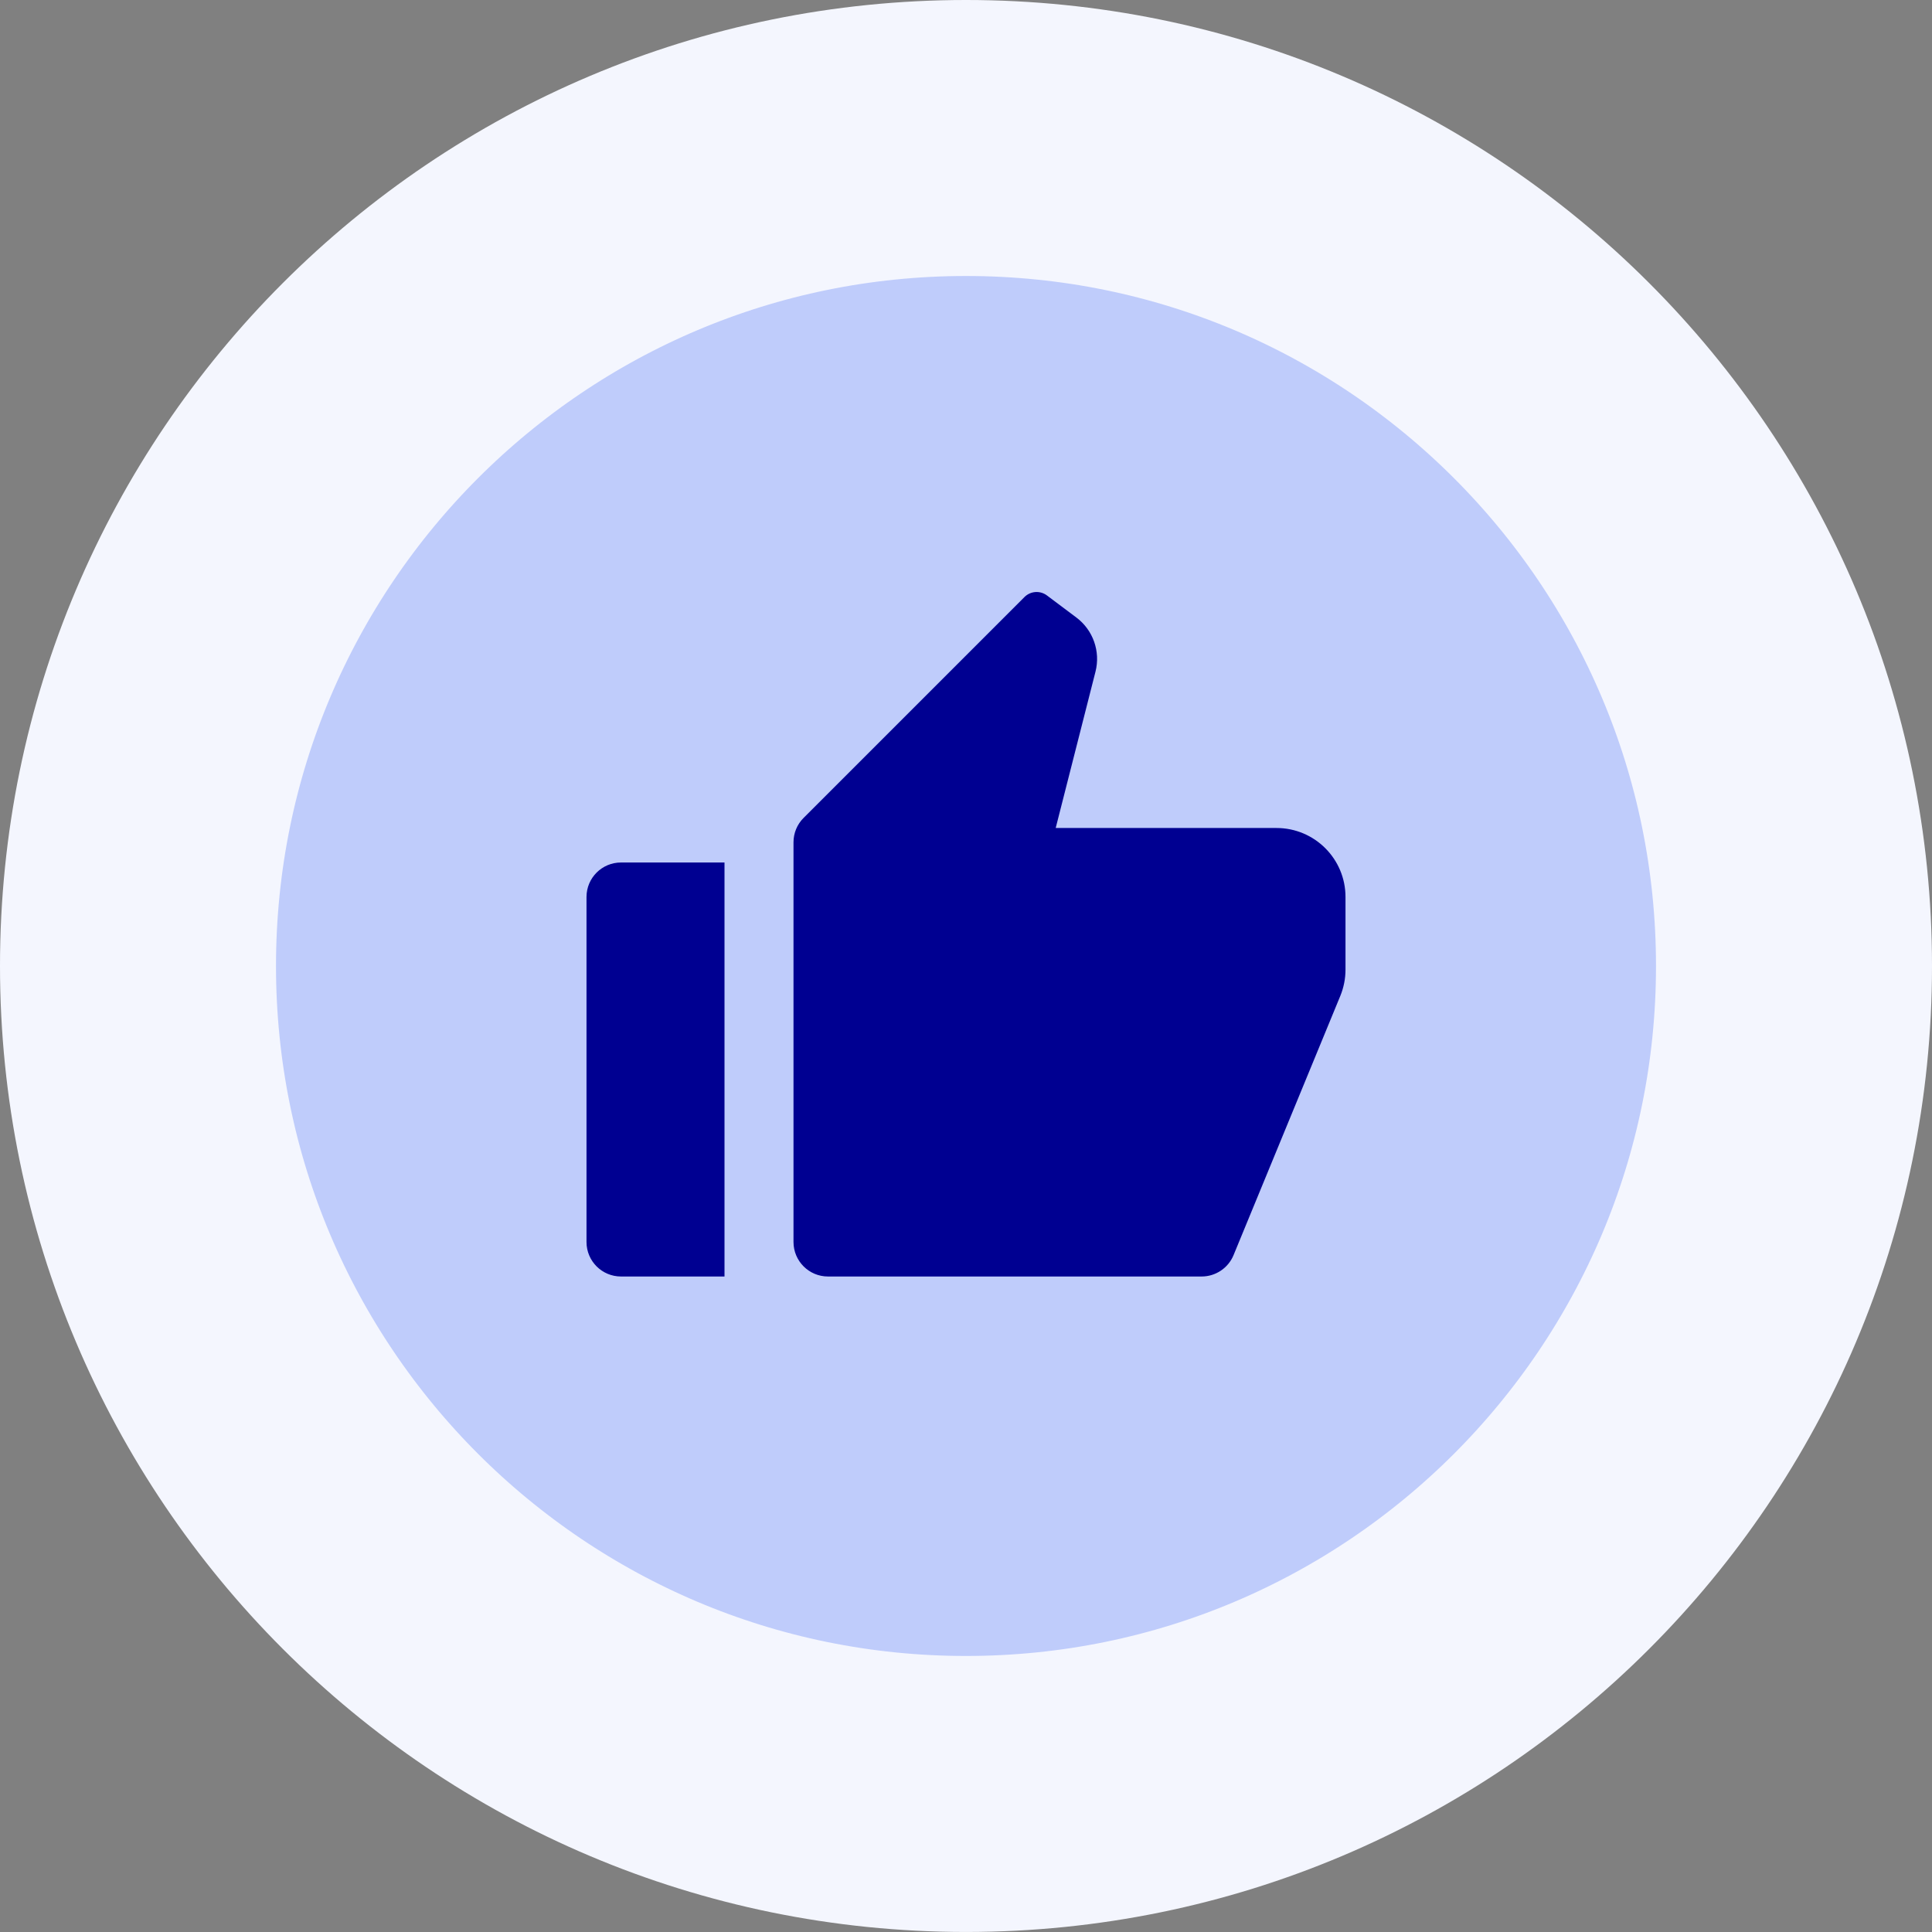 <svg width="56" height="56" viewBox="0 0 56 56" fill="none" xmlns="http://www.w3.org/2000/svg">
    <rect x="0" y="0" width="56" height="56" fill="#808080" stroke="none"/>
    <path
        d="M4 28C4 14.745 14.745 4 28 4C41.255 4 52 14.745 52 28C52 41.254 41.255 51.999 28 51.999C14.745 51.999 4 41.254 4 28Z"
        fill="#BFCCFB" />
    <path
        d="M4 28C4 14.745 14.745 4 28 4C41.255 4 52 14.745 52 28C52 41.254 41.255 51.999 28 51.999C14.745 51.999 4 41.254 4 28Z"
        stroke="#F4F6FE" stroke-width="8" />
    <path fill-rule="evenodd" clip-rule="evenodd"
        d="M18 25H21V37H18C17.448 37 17 36.552 17 36V26C17 25.447 17.448 25 18 25ZM23.293 23.707L29.693 17.307C29.869 17.13 30.148 17.11 30.347 17.26L31.2 17.9C31.684 18.263 31.903 18.883 31.753 19.47L30.6 24H37C38.105 24 39 24.895 39 26V28.104C39 28.365 38.949 28.624 38.85 28.866L35.755 36.381C35.601 36.755 35.235 37 34.83 37H24C23.448 37 23 36.552 23 36V24.414C23 24.148 23.105 23.894 23.293 23.707Z"
        fill="#000091" />
</svg>